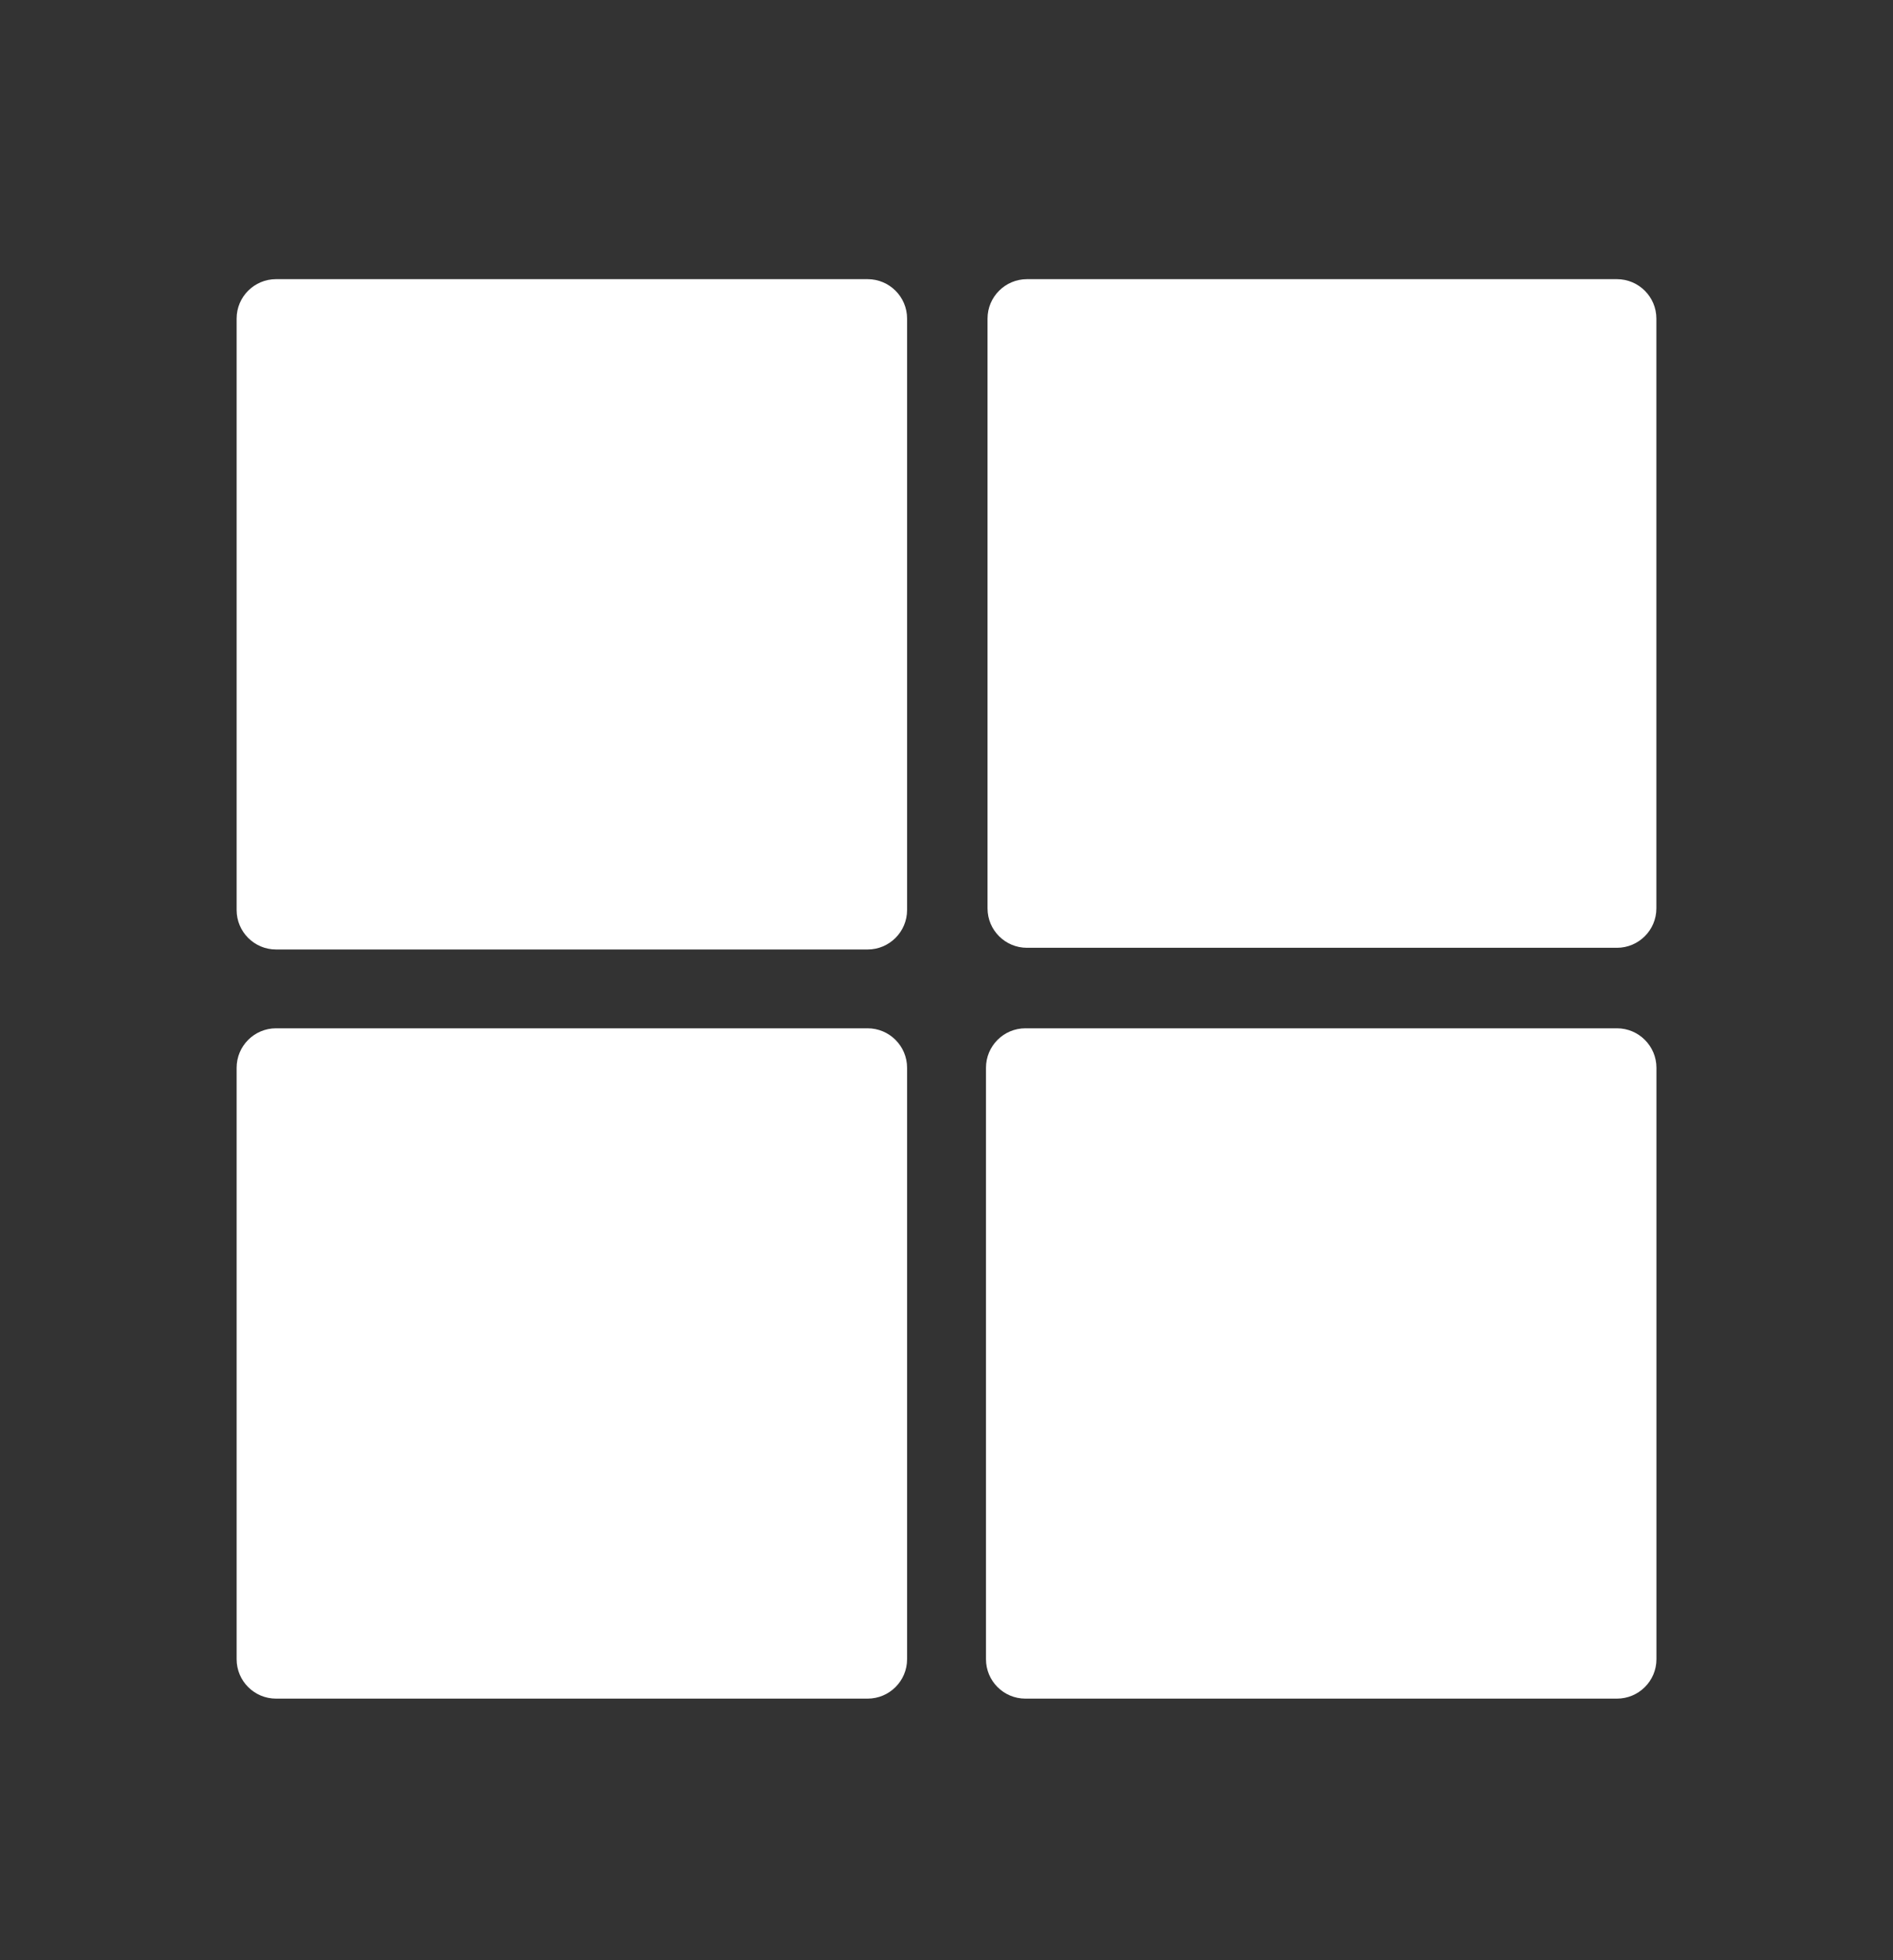 <svg width="28" height="29" viewBox="0 0 28 29" fill="none" xmlns="http://www.w3.org/2000/svg">
<rect x="0" y="0" width="28" height="29" fill="#333333" stroke="none"/>
<path d="M4.083 4.13H12.833C13.155 4.13 13.417 4.391 13.417 4.713V13.463C13.417 13.785 13.155 14.047 12.833 14.047H4.083C3.761 14.047 3.5 13.785 3.5 13.463V4.713C3.5 4.391 3.761 4.13 4.083 4.13Z" fill="white"/>
<path d="M14.607 13.439V4.713C14.607 4.391 14.869 4.13 15.191 4.13H23.916C24.238 4.13 24.5 4.391 24.5 4.713V13.439C24.5 13.761 24.238 14.022 23.916 14.022H15.191C14.868 14.022 14.607 13.761 14.607 13.439Z" fill="white"/>
<path d="M4.083 15.213H12.833C13.155 15.213 13.417 15.475 13.417 15.797V24.547C13.417 24.869 13.155 25.13 12.833 25.13H4.083C3.761 25.13 3.5 24.869 3.5 24.547V15.797C3.5 15.475 3.761 15.213 4.083 15.213Z" fill="white"/>
<path d="M14.584 24.547V15.797C14.584 15.475 14.845 15.213 15.167 15.213H23.917C24.239 15.213 24.501 15.475 24.501 15.797V24.547C24.501 24.869 24.239 25.13 23.917 25.13H15.167C14.845 25.13 14.584 24.869 14.584 24.547Z" fill="white"/>
</svg>
